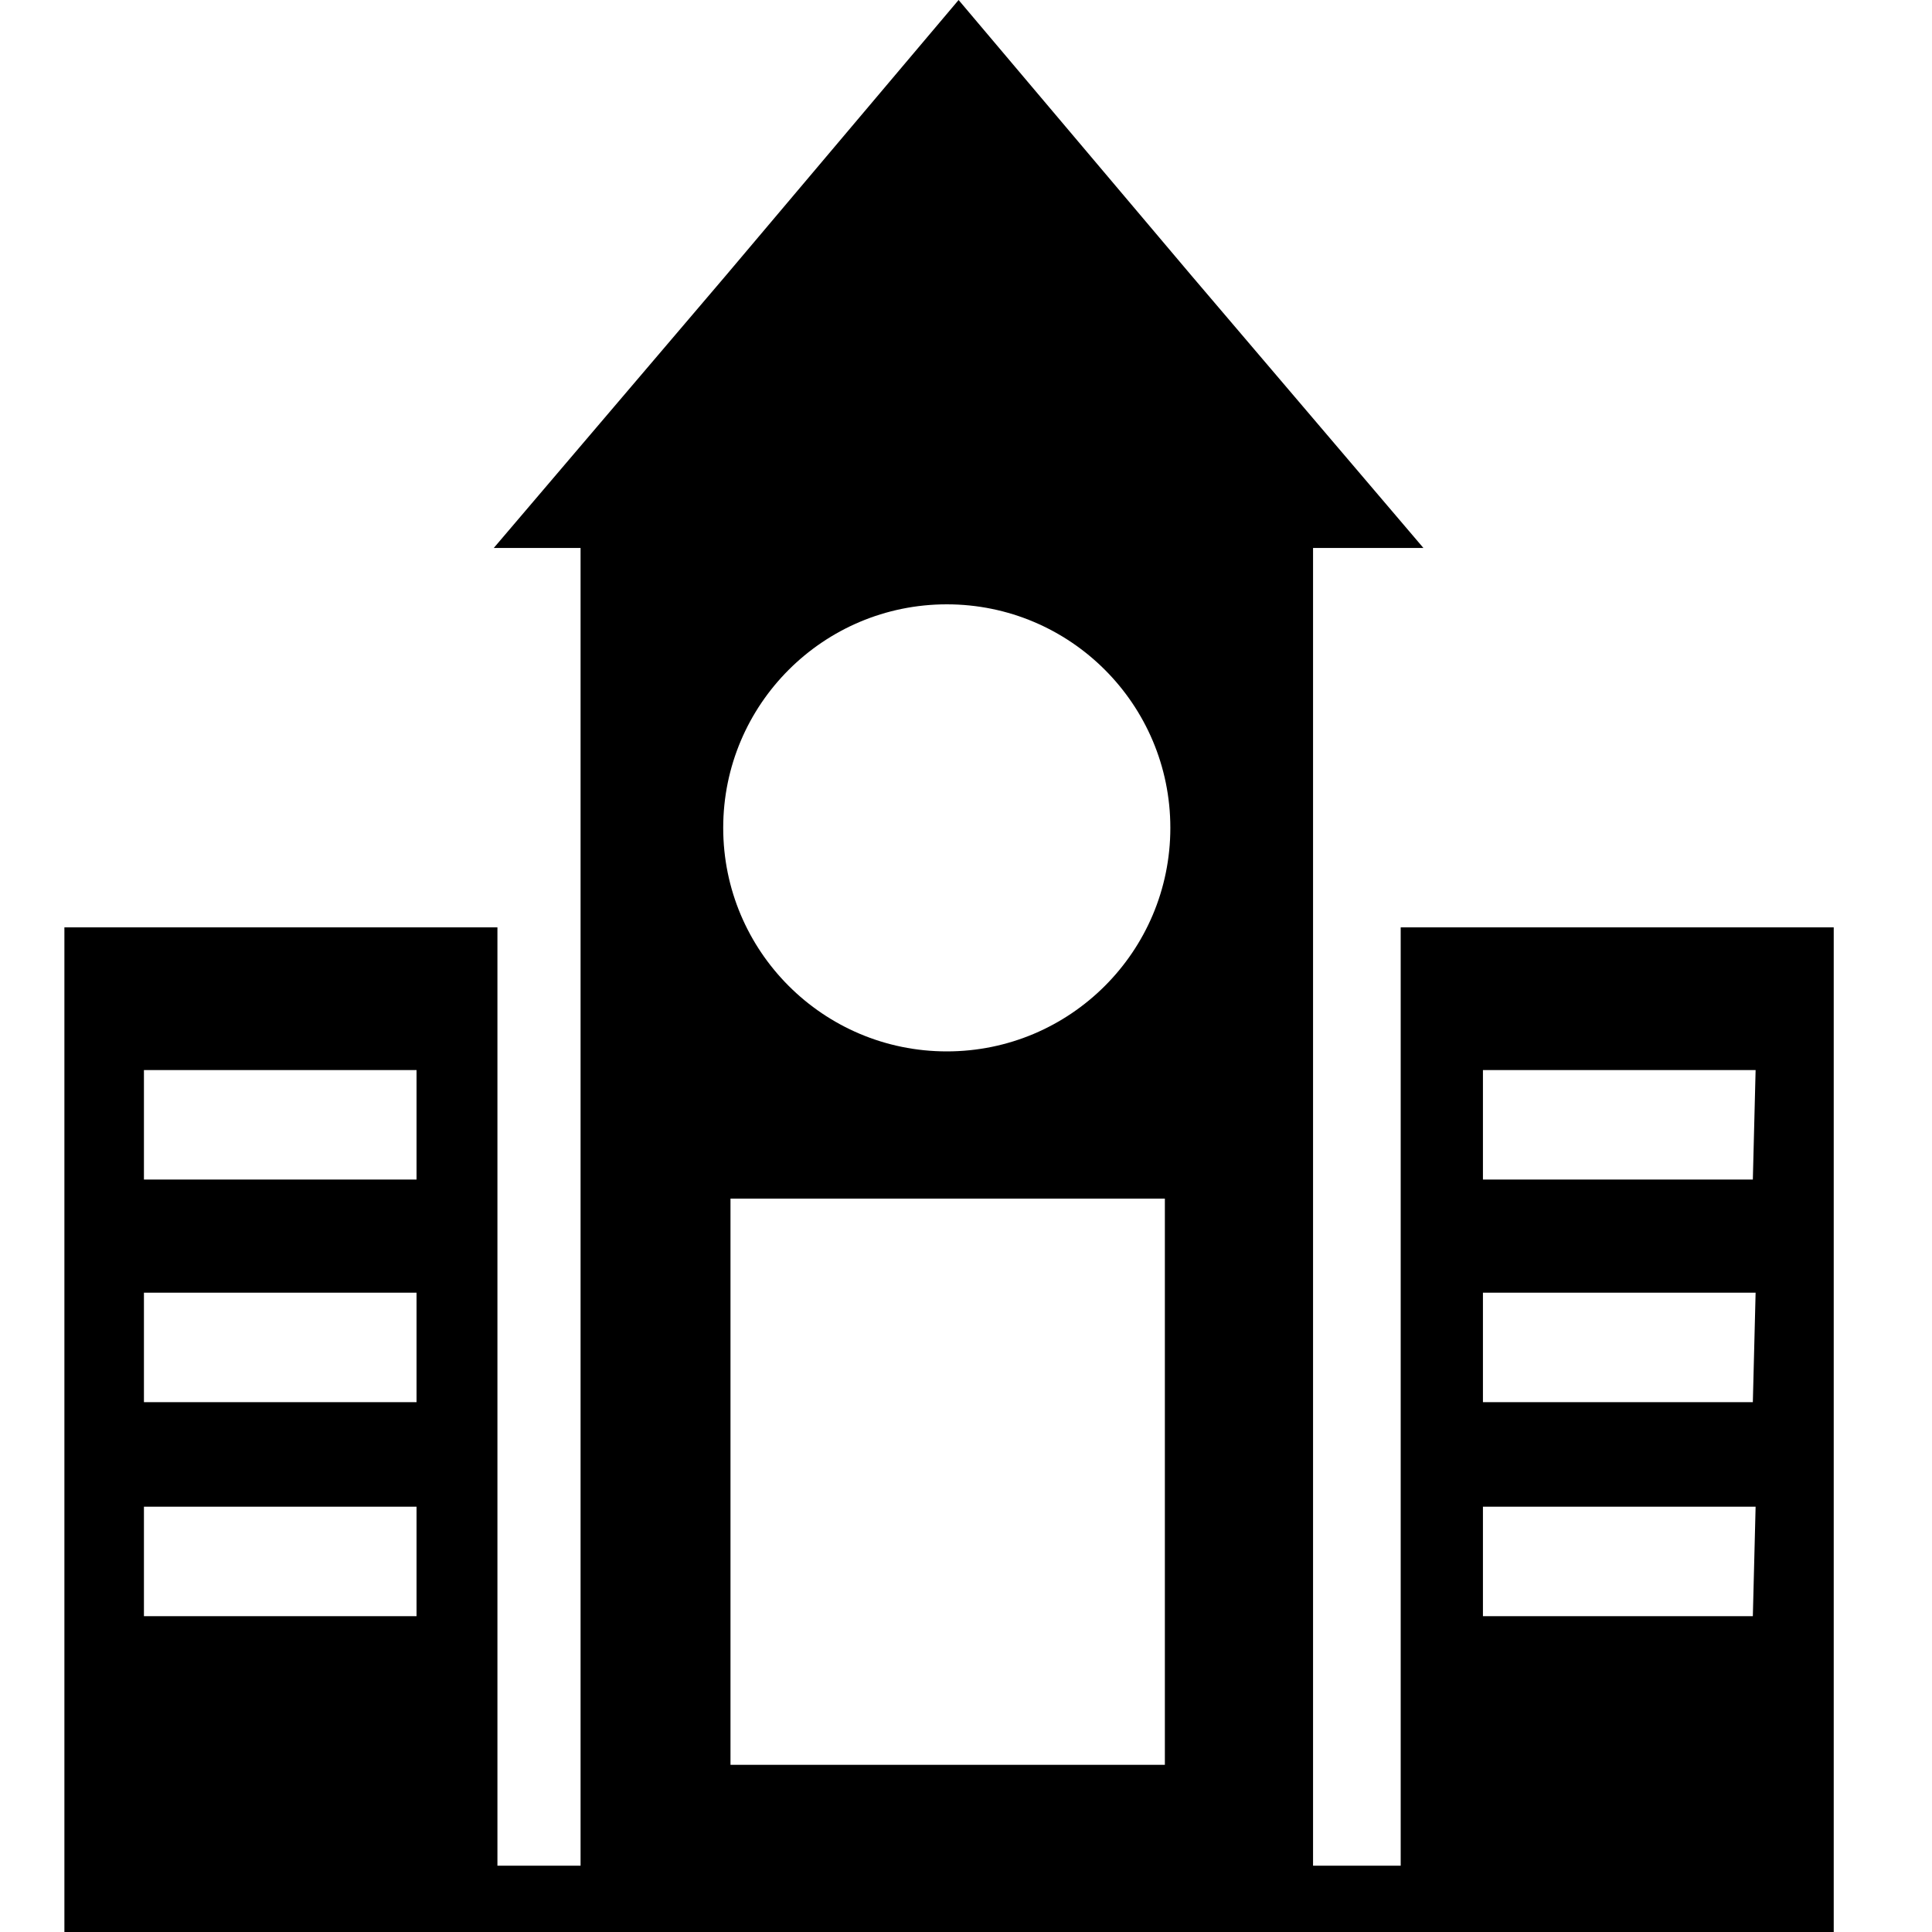<?xml version="1.0" encoding="UTF-8"?>
<svg width="30px" height="30px" viewBox="0 0 30 30" version="1.1" xmlns="http://www.w3.org/2000/svg" xmlns:xlink="http://www.w3.org/1999/xlink">
    <title>School and campus roads</title>
    <g id="School-and-campus-roads" stroke="none" stroke-width="1" fill="none" fill-rule="evenodd">
        <path d="M28.474,14.4 L21.75,14.4 L21.75,28.97 L20.389,28.97 L20.389,8.509 L22.103,8.509 L18.498,4.276 L14.885,0 L11.273,4.276 L7.667,8.509 L9.015,8.509 L9.015,28.97 L7.724,28.97 L7.724,14.4 L1,14.4 L1,30 L28.474,30 L28.474,28.97 L28.474,14.4 Z M6.468,25.096 L2.235,25.096 L2.235,23.396 L6.468,23.396 L6.468,25.096 Z M6.468,21.773 L2.235,21.773 L2.235,20.073 L6.468,20.073 L6.468,21.773 Z M6.468,18.316 L2.235,18.316 L2.235,16.616 L6.468,16.616 L6.468,18.316 Z M18.088,27.404 L11.343,27.404 L11.343,18.612 L18.088,18.612 L18.088,27.404 Z M14.702,16.326 C12.785,16.326 11.23,14.772 11.23,12.855 C11.23,10.938 12.785,9.384 14.702,9.384 C16.619,9.384 18.173,10.938 18.173,12.855 C18.173,14.772 16.619,16.326 14.702,16.326 Z M27.218,25.096 L23.027,25.096 L23.027,23.396 L27.261,23.396 L27.218,25.096 Z M27.218,21.773 L23.027,21.773 L23.027,20.073 L27.261,20.073 L27.218,21.773 Z M27.218,18.316 L23.027,18.316 L23.027,16.616 L27.261,16.616 L27.218,18.316 Z" id="形状" fill="#000000" fill-rule="nonzero"></path>
    </g>
</svg>